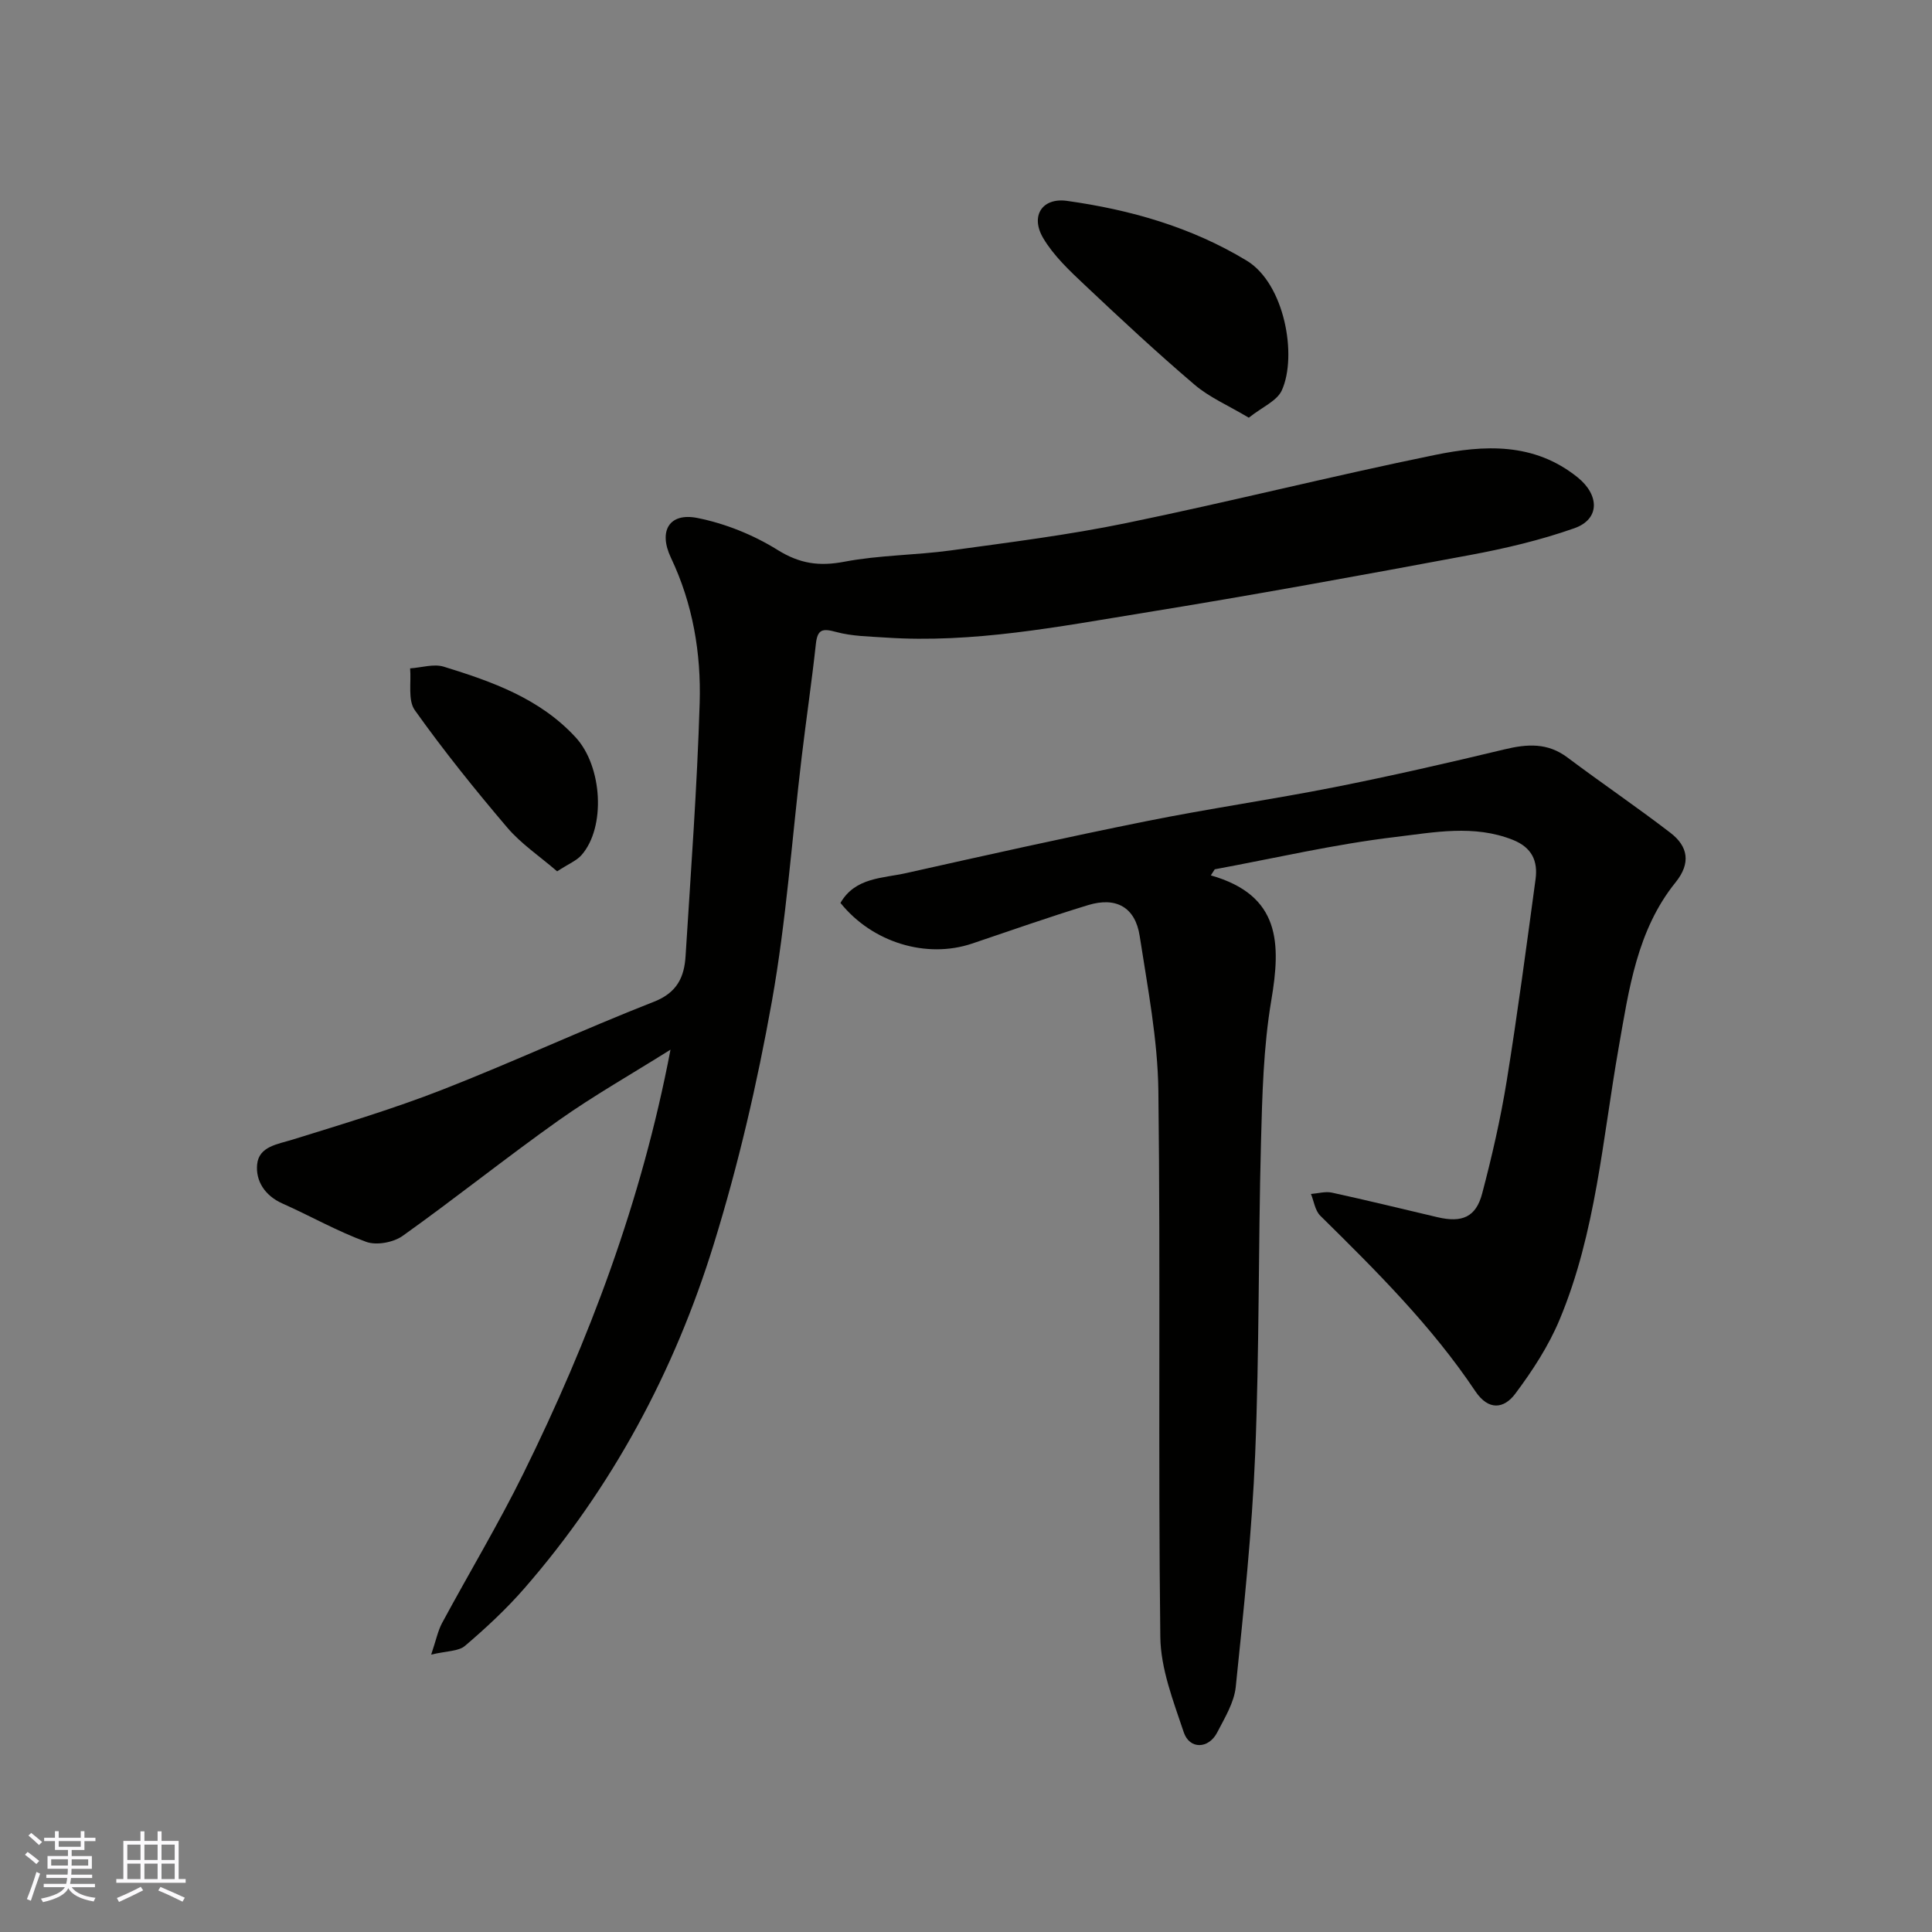 <svg enable-background="new 0 0 400 400" viewBox="0 0 400 400" xmlns="http://www.w3.org/2000/svg"><rect x="0" y="0" width="400" height="400" fill="#808080" stroke="none"/><g fill="#010100"><path d="m89.27 342.57c1.03-3.04 1.39-4.93 2.26-6.55 5.58-10.35 11.65-20.44 16.84-30.97 13.63-27.64 24.45-56.31 30.45-87.73-8.15 5.12-15.9 9.51-23.14 14.63-10.93 7.75-21.4 16.15-32.32 23.93-1.91 1.36-5.42 2.01-7.55 1.23-5.96-2.17-11.54-5.36-17.36-7.95-3.63-1.62-5.56-4.69-5.21-8.11.38-3.71 4.23-4.14 7.41-5.13 10.4-3.23 20.86-6.37 30.98-10.33 14.71-5.75 29.05-12.43 43.76-18.19 4.8-1.88 6.28-5.11 6.55-9.44 1.09-17.46 2.39-34.92 2.92-52.4.31-10.33-1.41-20.53-5.95-30.08-2.63-5.54-.36-9.4 5.47-8.24 5.78 1.15 11.61 3.5 16.61 6.62 4.61 2.86 8.61 3.43 13.82 2.44 7.23-1.38 14.72-1.34 22.04-2.34 12.14-1.67 24.33-3.19 36.31-5.66 21.36-4.39 42.53-9.73 63.89-14.1 10.2-2.09 20.55-2.66 29.6 4.65 4.48 3.62 4.66 8.63-.71 10.52-7.01 2.47-14.35 4.2-21.68 5.56-22.45 4.19-44.92 8.3-67.46 11.95-17.68 2.87-35.36 6.33-53.45 5.12-3.43-.23-6.96-.27-10.24-1.16-2.77-.75-3.85-.62-4.19 2.46-.85 7.8-2 15.57-2.93 23.36-2.02 16.92-3.2 33.98-6.19 50.72-3.03 16.94-6.95 33.84-12.04 50.27-8.13 26.28-20.99 50.28-39.16 71.16-3.74 4.3-7.97 8.23-12.31 11.93-1.35 1.17-3.82 1.06-7.02 1.83z"/><path d="m250.69 181.24c14.46 4.11 14.51 14.09 12.52 25.86-1.64 9.7-1.88 19.69-2.14 29.56-.56 21.47-.33 42.98-1.2 64.43-.66 16.08-2.37 32.13-4.02 48.15-.33 3.25-2.28 6.42-3.84 9.44-1.77 3.44-5.73 3.56-6.93-.04-2.15-6.43-4.77-13.12-4.85-19.74-.46-37.65.06-75.32-.4-112.97-.13-10.73-2.23-21.47-3.87-32.14-.91-5.94-4.86-8.17-10.67-6.4-8.07 2.46-16.04 5.27-24.04 7.97-9.45 3.18-20.64-.21-27.24-8.42 3.05-5.3 8.72-5.08 13.62-6.18 16.52-3.7 33.05-7.39 49.65-10.73 12.95-2.61 26.04-4.49 39-7.05 11.8-2.34 23.54-5.03 35.25-7.84 4.67-1.12 8.88-1.4 12.98 1.68 7.05 5.29 14.35 10.24 21.34 15.61 3.65 2.8 4.27 6.27 1.07 10.24-8.03 9.94-9.68 22.26-11.79 34.22-3.34 18.93-4.71 38.29-12.2 56.25-2.28 5.49-5.64 10.65-9.22 15.43-2.3 3.07-5.5 3.59-8.27-.55-9.06-13.54-20.56-24.95-32.1-36.33-1.07-1.06-1.3-2.97-1.92-4.49 1.45-.11 2.97-.57 4.33-.28 7.31 1.59 14.58 3.38 21.87 5.09 5.07 1.19 7.95 0 9.24-4.88 2.03-7.7 3.82-15.5 5.09-23.35 2.24-13.87 4.08-27.81 5.97-41.74.51-3.77-.74-6.57-4.69-8.15-8.08-3.22-16.35-1.55-24.33-.6-12.56 1.49-24.95 4.39-37.4 6.69-.29.43-.55.85-.81 1.26z"/><path d="m258.55 86.48c-4.25-2.54-8.15-4.2-11.23-6.83-7.78-6.63-15.27-13.6-22.71-20.62-3.15-2.97-6.45-6.06-8.62-9.72-2.74-4.63-.19-8.44 4.93-7.72 13.12 1.84 25.69 5.41 37.19 12.37 7.85 4.75 10.52 19.68 7.28 26.85-.99 2.2-4.06 3.46-6.84 5.67z"/><path d="m115.35 180.4c-3.68-3.17-7.48-5.71-10.33-9.06-6.68-7.85-13.16-15.91-19.14-24.31-1.47-2.07-.71-5.72-.97-8.65 2.33-.15 4.88-.99 6.97-.35 10.02 3.09 19.9 6.58 27.31 14.64 5.53 6.01 6.27 18.59 1.21 24.36-1.01 1.16-2.61 1.78-5.05 3.37z"/></g><path d="m5.17 384 .55-.58c.85.61 1.65 1.24 2.4 1.87l-.59.64c-.83-.73-1.62-1.37-2.36-1.93m1.22 9.53-.82-.34c.71-1.76 1.37-3.64 1.98-5.63.24.13.5.25.76.36-.6 1.67-1.24 3.54-1.92 5.61m-.5-13.5.57-.54c.56.44 1.31 1.06 2.26 1.87l-.64.64c-.68-.66-1.41-1.32-2.19-1.97m3.25.46h2.24v-1.36h.77v1.36h4.57v-1.36h.76v1.36h2.28v.69h-2.28v1.84h-2.64v1.26h4.18v2.64h-4.21c0 .45-.02.86-.05 1.21h4.32v.69h-4.38c-.04.34-.1.75-.19 1.22h5.15v.69h-4.82c.87 1.19 2.51 1.92 4.93 2.19-.17.31-.3.57-.37.76-2.77-.49-4.52-1.41-5.26-2.76-.56 1.26-2.3 2.23-5.24 2.9-.12-.24-.26-.48-.43-.72 2.73-.55 4.38-1.34 4.96-2.38h-4.38v-.69h4.65c.1-.38.17-.79.21-1.22h-4.32v-.69h4.4c.03-.34.05-.75.05-1.21h-4.2v-2.64h4.23v-1.26h-2.69v-1.84h-2.24zm1.46 4.46v1.29h3.45c.01-.4.02-.57.01-.53v-.32-.45h-3.46zm1.55-2.59h4.57v-1.19h-4.57zm6.11 2.59h-3.42v.77c-.01.19-.01.37-.02.53h3.44z" fill="#fbfafc"/><path d="m32.63 379.16h.82v1.98h3.54v7.89h1.45v.78h-14.36v-.78h1.46v-7.89h3.54v-1.98h.82v1.98h2.73zm-3.49 11.48.5.73c-1.61.82-3.28 1.63-5 2.41-.13-.27-.28-.55-.44-.82 1.75-.72 3.4-1.49 4.94-2.32m-2.78-5.55h2.73v-3.18h-2.73zm0 3.95h2.73v-3.2h-2.73zm3.54-3.95h2.73v-3.18h-2.73zm0 3.95h2.73v-3.2h-2.73zm7.89 4.68c-1.84-.92-3.51-1.7-5.02-2.32l.45-.73c1.89.8 3.57 1.55 5.04 2.23zm-1.62-11.81h-2.73v3.18h2.73zm-2.73 7.13h2.73v-3.2h-2.73z" fill="#fbfafc"/></svg>